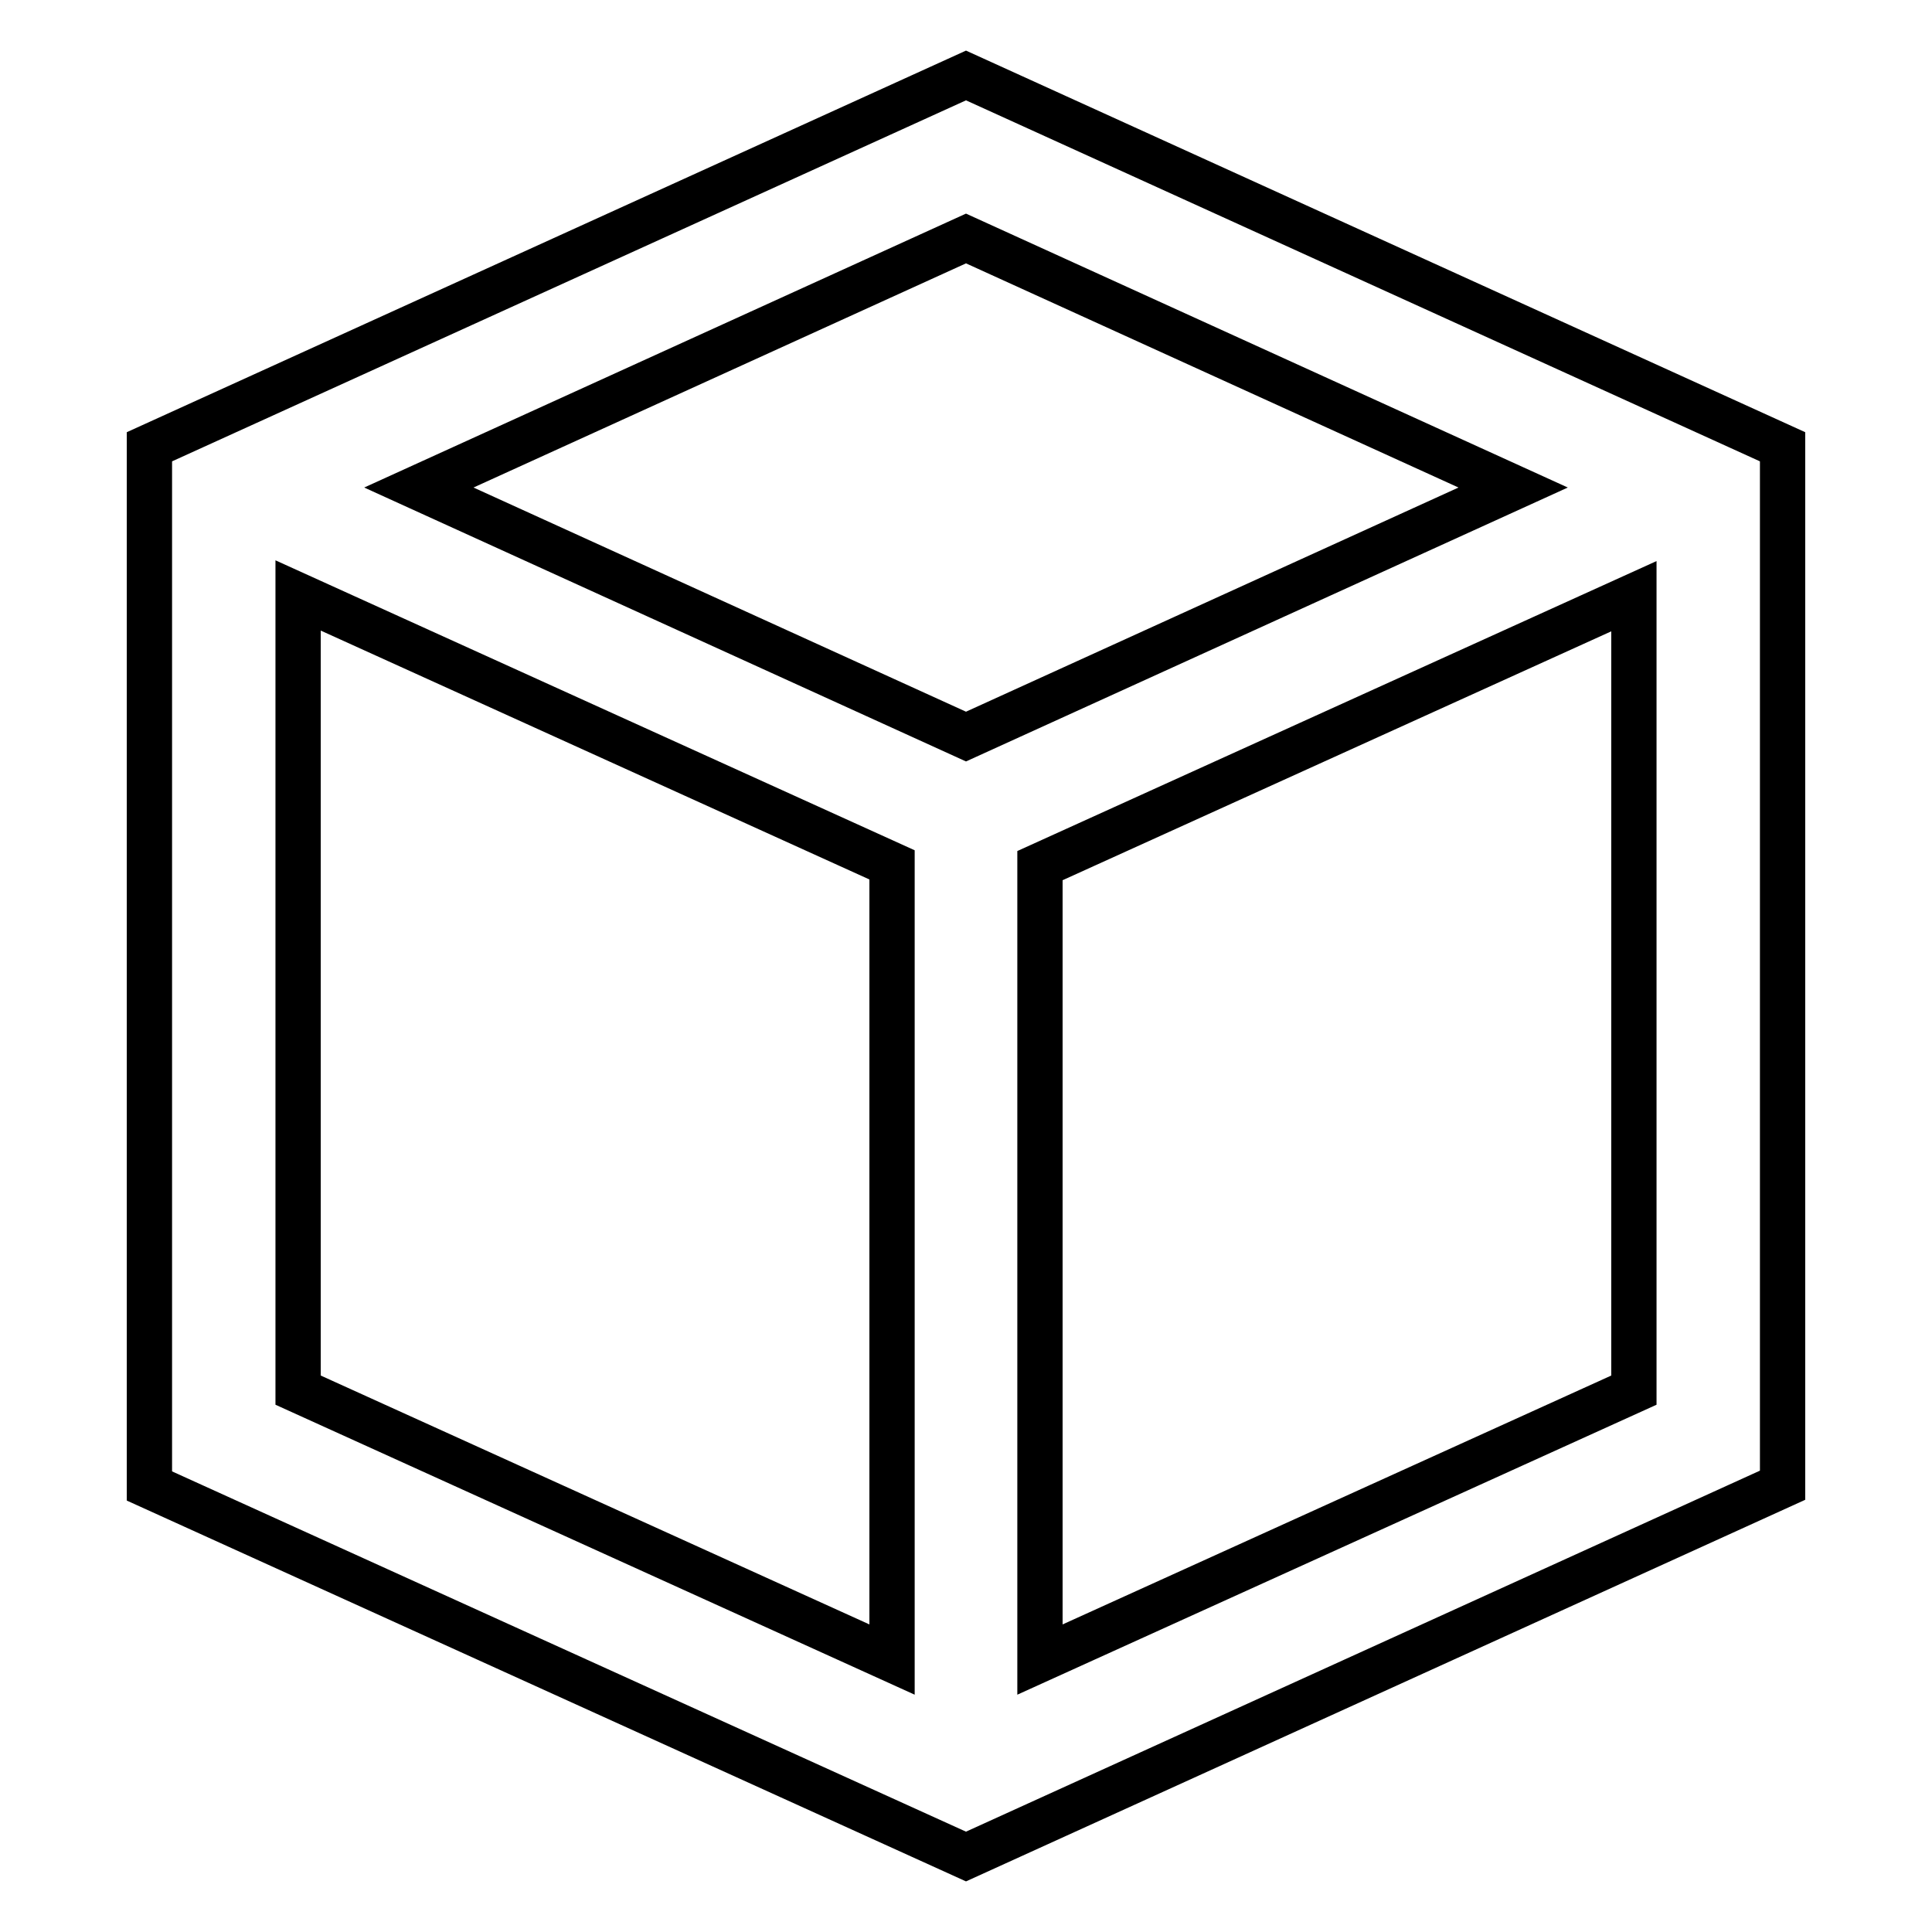 <?xml version="1.0" encoding="utf-8"?>
<!-- Svg Vector Icons : http://www.onlinewebfonts.com/icon -->
<!DOCTYPE svg PUBLIC "-//W3C//DTD SVG 1.1//EN" "http://www.w3.org/Graphics/SVG/1.1/DTD/svg11.dtd">
<svg version="1.1" xmlns="http://www.w3.org/2000/svg" xmlns:xlink="http://www.w3.org/1999/xlink" x="0px" y="0px" viewBox="0 0 256 256" enable-background="new 0 0 256 256" xml:space="preserve">
<g> <path stroke-width="6" fill-opacity="0" stroke="#000000"  d="M128,10L19.8,59.2v137.7L128,246l108.2-49.2V59.2L128,10z M128,31.6l72.5,33l-72.5,33l-72.5-33L128,31.6z  M39.5,184.2V78.9l78.7,35.7v105.3L39.5,184.2z M216.5,184.2l-78.7,35.7V114.7l78.7-35.7V184.2z"/></g>
</svg>